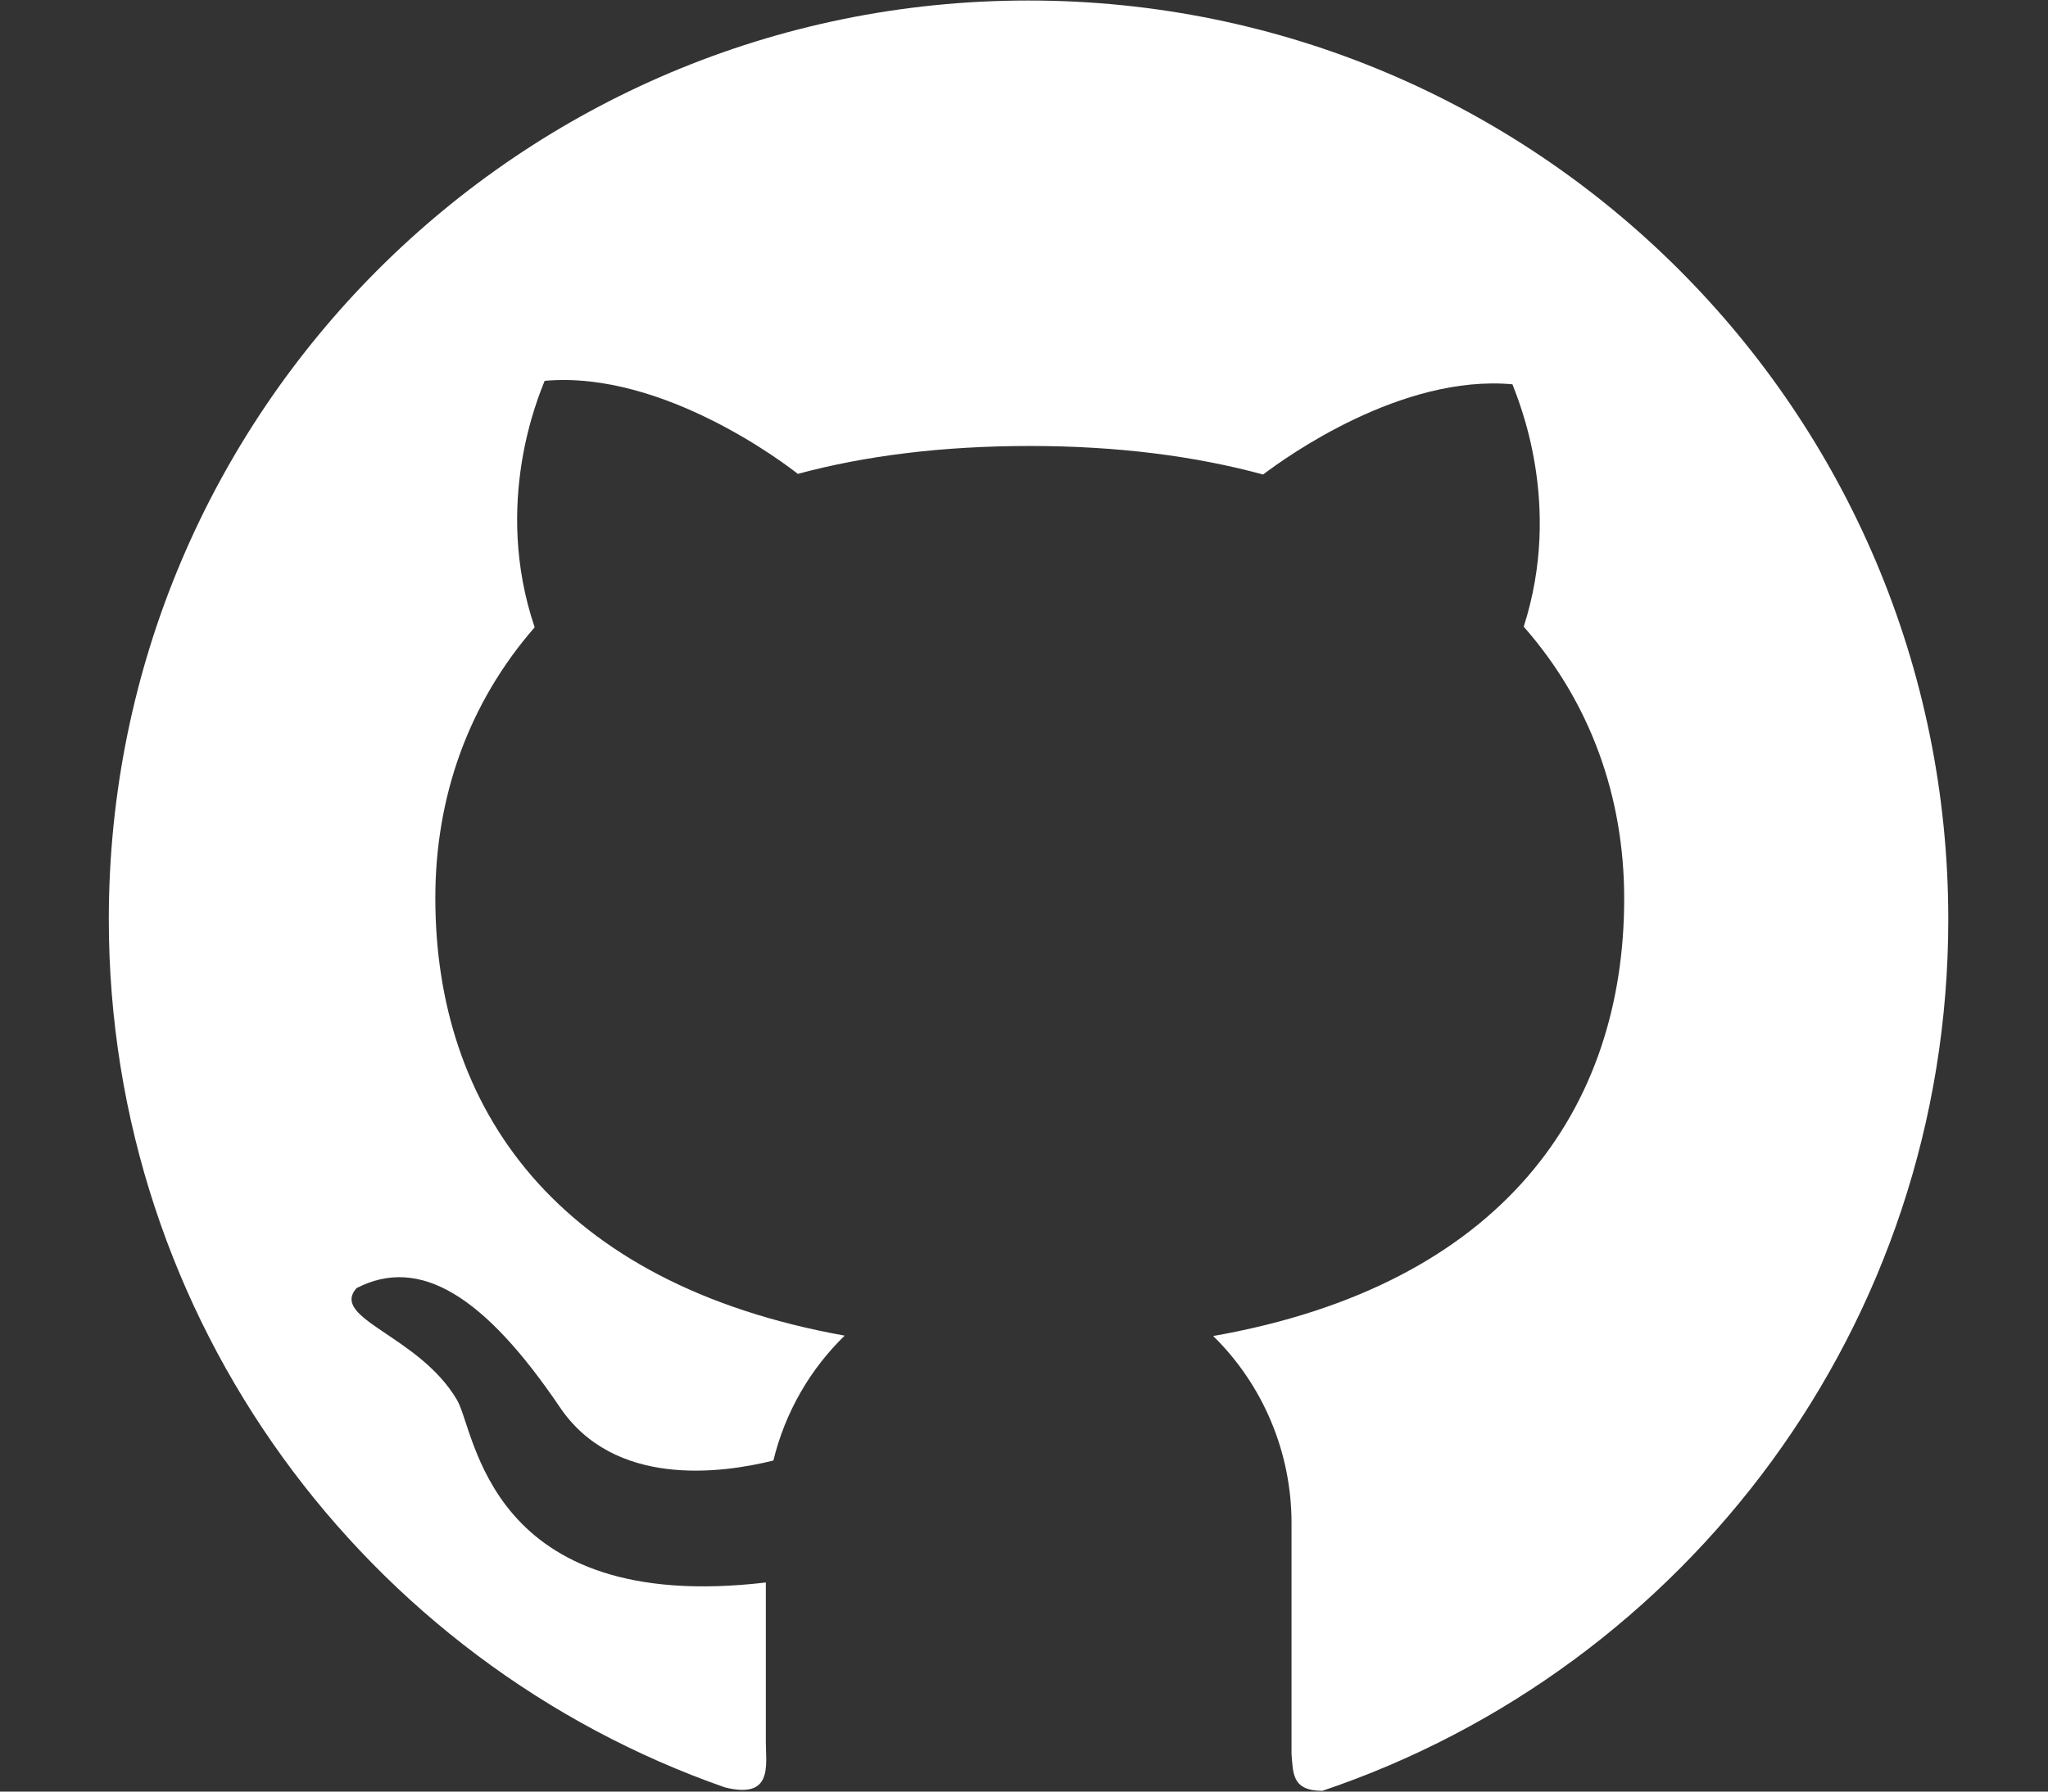 <svg width="16" height="14" viewBox="0 0 16 14" fill="none" xmlns="http://www.w3.org/2000/svg">
<rect x="0" y="0" width="16" height="14" fill="#333333" stroke="none"/>
<g clip-path="url(#clip0_1385_3931)">
<path d="M8.036 0.004C4.066 0.002 0.85 3.217 0.85 7.184C0.85 10.321 2.862 12.988 5.663 13.967C6.041 14.062 5.983 13.794 5.983 13.611V12.366C3.804 12.622 3.716 11.18 3.57 10.939C3.274 10.435 2.576 10.306 2.785 10.066C3.281 9.81 3.787 10.13 4.373 10.995C4.796 11.623 5.623 11.517 6.042 11.413C6.134 11.035 6.33 10.698 6.599 10.437C4.342 10.032 3.401 8.654 3.401 7.017C3.401 6.222 3.663 5.492 4.177 4.902C3.849 3.931 4.207 3.099 4.255 2.976C5.188 2.892 6.158 3.644 6.233 3.703C6.763 3.56 7.368 3.485 8.046 3.485C8.727 3.485 9.334 3.563 9.868 3.708C10.05 3.57 10.949 2.924 11.816 3.003C11.862 3.127 12.212 3.939 11.904 4.897C12.424 5.488 12.689 6.225 12.689 7.022C12.689 8.662 11.742 10.041 9.478 10.44C9.672 10.63 9.826 10.858 9.931 11.109C10.036 11.36 10.09 11.629 10.09 11.901V13.707C10.103 13.851 10.09 13.994 10.331 13.994C13.174 13.036 15.221 10.35 15.221 7.185C15.221 3.217 12.004 0.004 8.036 0.004Z" fill="white"/>
</g>
<defs>
<clipPath id="clip0_1385_3931">
<rect width="14.385" height="14" fill="white" transform="translate(0.85)"/>
</clipPath>
</defs>
</svg>
